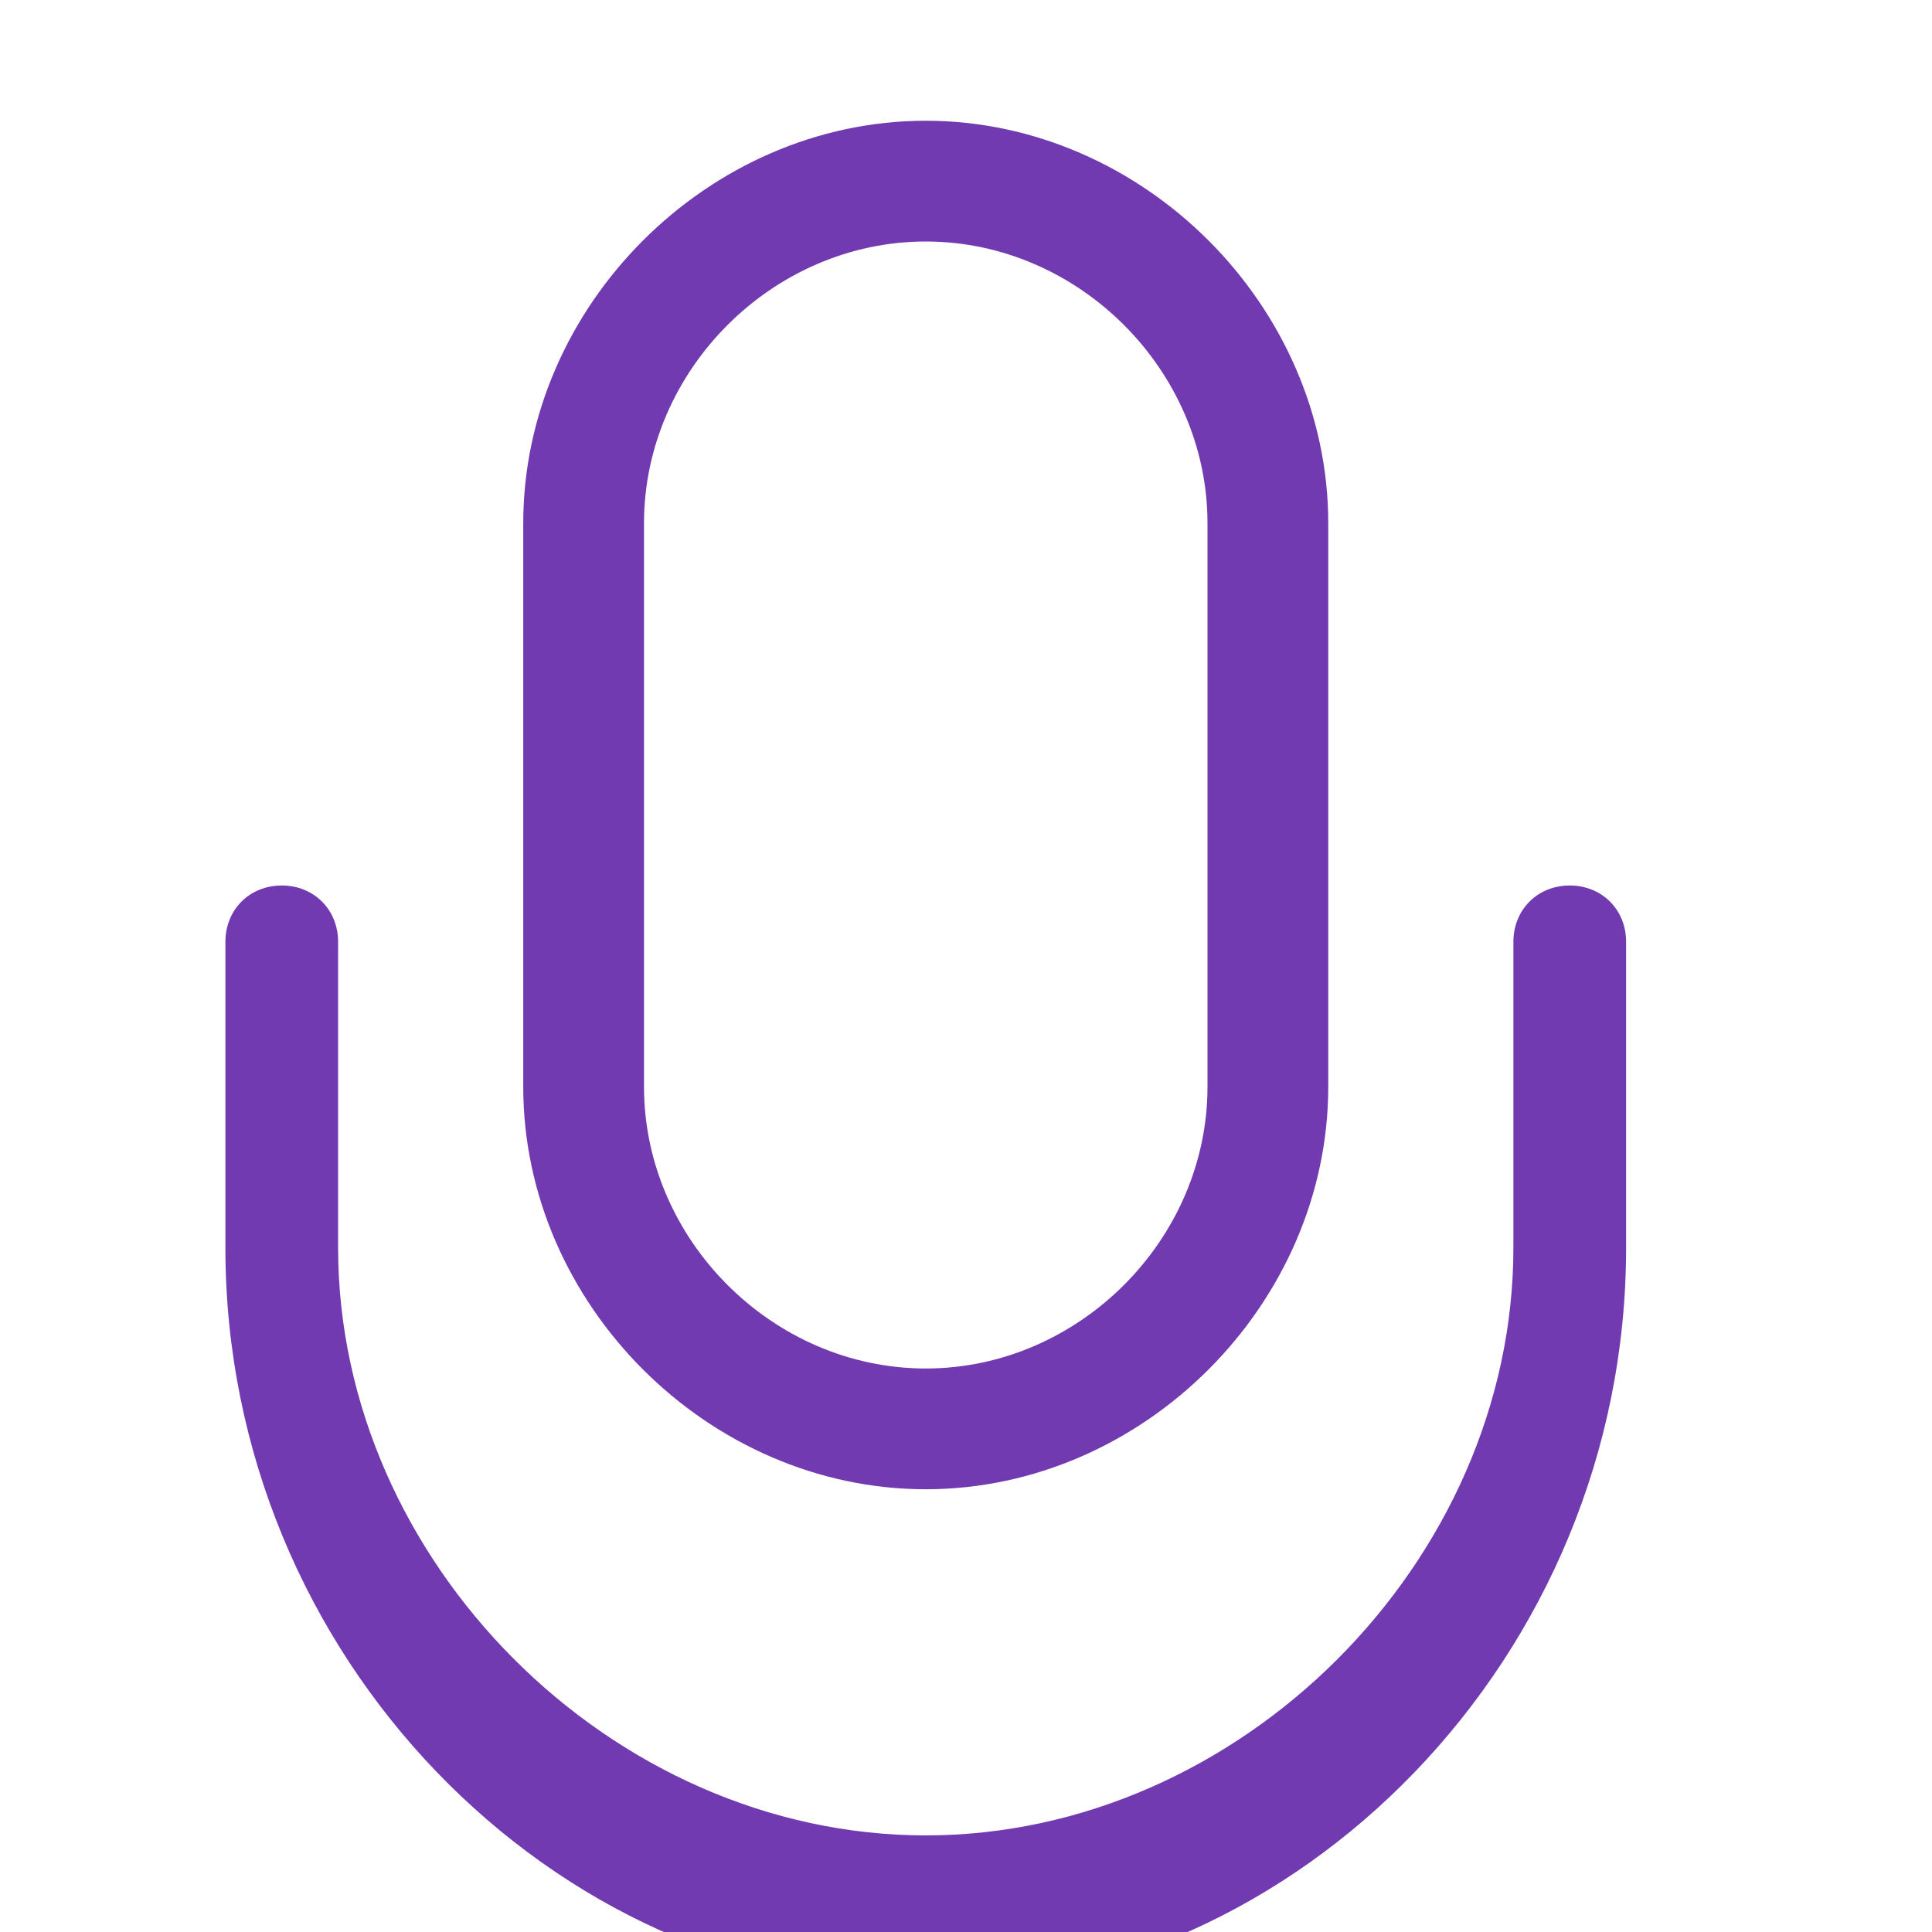 <svg width="25px" height="25px" viewBox="0 0 24 24" fill="#713ab0" xmlns="http://www.w3.org/2000/svg" class="size-6" aria-hidden="true">
  <path fill-rule="evenodd" clip-rule="evenodd" d="M16.5 6.5C16.5 3.8 14.2 1.5 11.5 1.5C8.8 1.5 6.5 3.8 6.5 6.5V13.5C6.5 16.2 8.8 18.5 11.5 18.5C14.2 18.5 16.5 16.2 16.5 13.5V6.5ZM11.5 3C13.4 3 15 4.6 15 6.5V13.5C15 15.4 13.4 17 11.5 17C9.6 17 8 15.4 8 13.5V6.5C8 4.6 9.6 3 11.5 3Z" fill="#713ab0"/> 
  <path fill-rule="evenodd" clip-rule="evenodd" d="M19.5 11C19.1 11 18.8 11.3 18.8 11.7V15.5C18.8 19.4 15.4 22.8 11.5 22.8C7.6 22.8 4.2 19.4 4.2 15.5V11.7C4.2 11.3 3.9 11 3.5 11C3.1 11 2.8 11.3 2.8 11.7V15.5C2.8 20.6 6.9 24.7 11.5 24.7C16.1 24.7 20.2 20.6 20.2 15.5V11.7C20.2 11.3 19.9 11 19.5 11Z" fill="#713ab0"/> 
</svg>